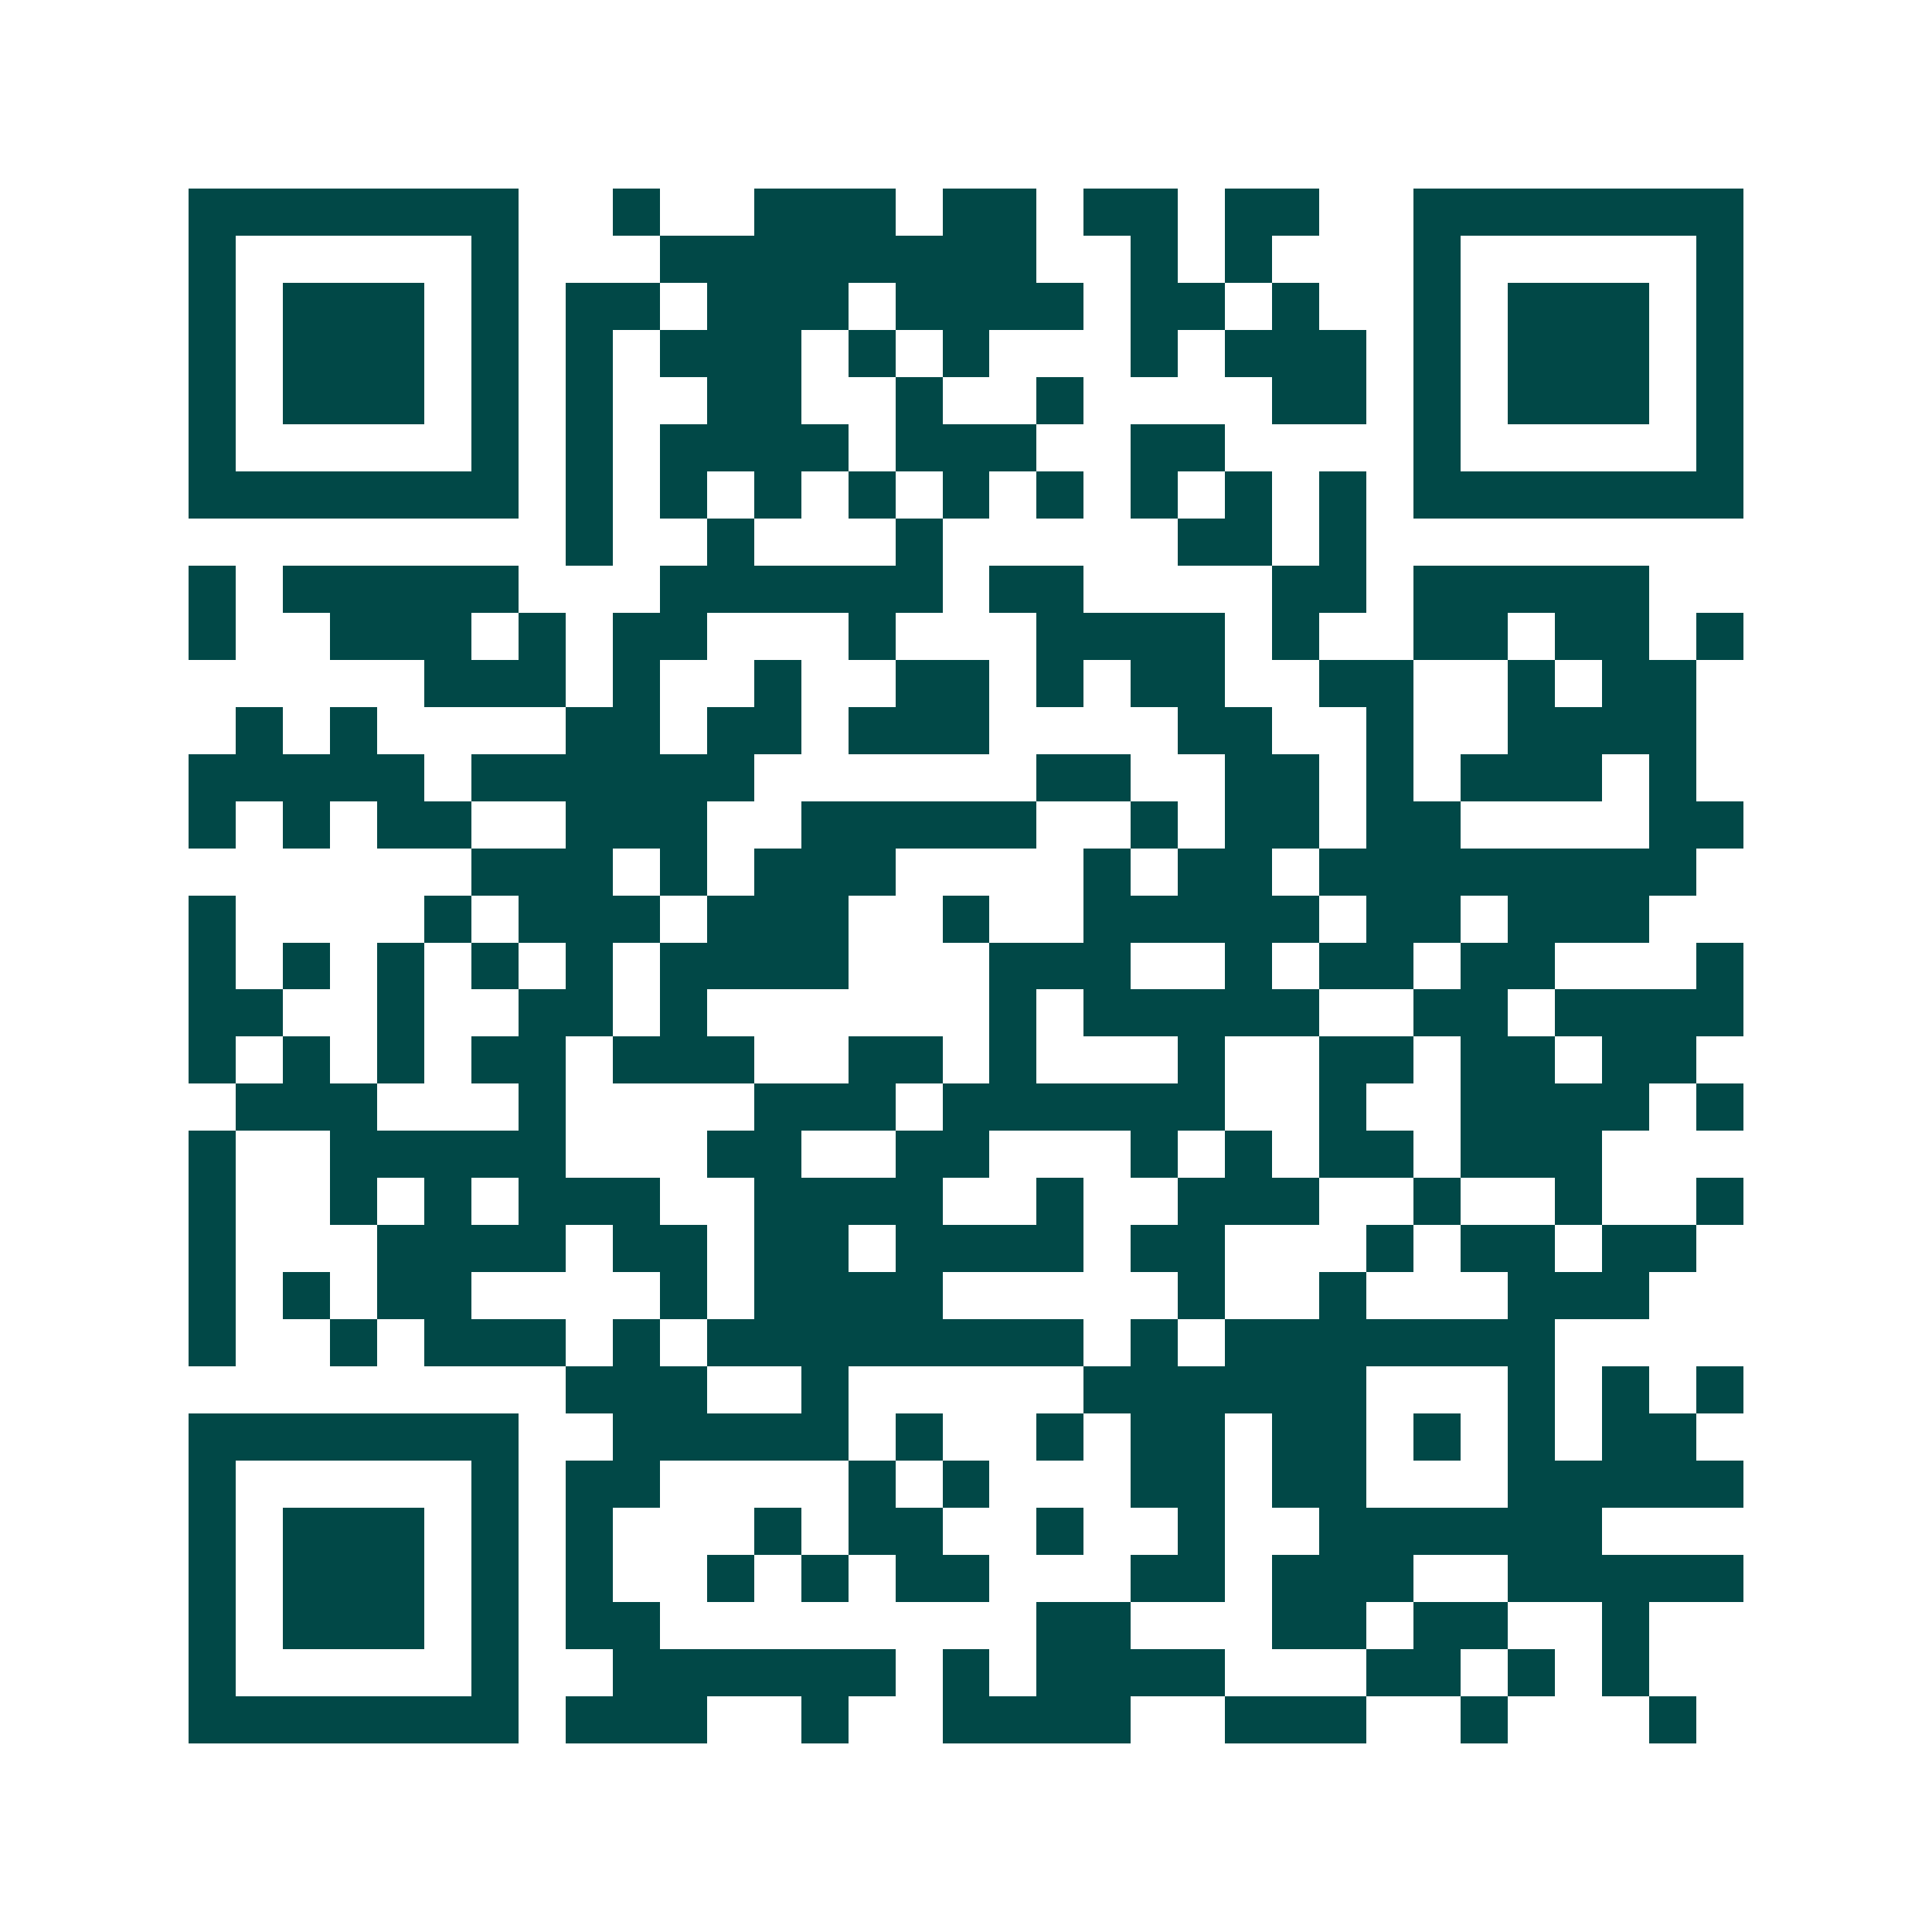 <svg xmlns="http://www.w3.org/2000/svg" width="200" height="200" viewBox="0 0 41 41" shape-rendering="crispEdges"><path fill="#ffffff" d="M0 0h41v41H0z"/><path stroke="#014847" d="M4 4.5h7m2 0h1m2 0h3m1 0h2m1 0h2m1 0h2m2 0h7M4 5.5h1m5 0h1m3 0h8m2 0h1m1 0h1m3 0h1m5 0h1M4 6.5h1m1 0h3m1 0h1m1 0h2m1 0h3m1 0h4m1 0h2m1 0h1m2 0h1m1 0h3m1 0h1M4 7.5h1m1 0h3m1 0h1m1 0h1m1 0h3m1 0h1m1 0h1m3 0h1m1 0h3m1 0h1m1 0h3m1 0h1M4 8.5h1m1 0h3m1 0h1m1 0h1m2 0h2m2 0h1m2 0h1m4 0h2m1 0h1m1 0h3m1 0h1M4 9.5h1m5 0h1m1 0h1m1 0h4m1 0h3m2 0h2m4 0h1m5 0h1M4 10.5h7m1 0h1m1 0h1m1 0h1m1 0h1m1 0h1m1 0h1m1 0h1m1 0h1m1 0h1m1 0h7M12 11.5h1m2 0h1m3 0h1m5 0h2m1 0h1M4 12.5h1m1 0h5m3 0h6m1 0h2m4 0h2m1 0h5M4 13.5h1m2 0h3m1 0h1m1 0h2m3 0h1m3 0h4m1 0h1m2 0h2m1 0h2m1 0h1M9 14.5h3m1 0h1m2 0h1m2 0h2m1 0h1m1 0h2m2 0h2m2 0h1m1 0h2M5 15.5h1m1 0h1m4 0h2m1 0h2m1 0h3m4 0h2m2 0h1m2 0h4M4 16.5h5m1 0h6m6 0h2m2 0h2m1 0h1m1 0h3m1 0h1M4 17.5h1m1 0h1m1 0h2m2 0h3m2 0h5m2 0h1m1 0h2m1 0h2m4 0h2M10 18.5h3m1 0h1m1 0h3m4 0h1m1 0h2m1 0h8M4 19.5h1m4 0h1m1 0h3m1 0h3m2 0h1m2 0h5m1 0h2m1 0h3M4 20.5h1m1 0h1m1 0h1m1 0h1m1 0h1m1 0h4m3 0h3m2 0h1m1 0h2m1 0h2m3 0h1M4 21.5h2m2 0h1m2 0h2m1 0h1m6 0h1m1 0h5m2 0h2m1 0h4M4 22.5h1m1 0h1m1 0h1m1 0h2m1 0h3m2 0h2m1 0h1m3 0h1m2 0h2m1 0h2m1 0h2M5 23.5h3m3 0h1m4 0h3m1 0h6m2 0h1m2 0h4m1 0h1M4 24.5h1m2 0h5m3 0h2m2 0h2m3 0h1m1 0h1m1 0h2m1 0h3M4 25.5h1m2 0h1m1 0h1m1 0h3m2 0h4m2 0h1m2 0h3m2 0h1m2 0h1m2 0h1M4 26.5h1m3 0h4m1 0h2m1 0h2m1 0h4m1 0h2m3 0h1m1 0h2m1 0h2M4 27.5h1m1 0h1m1 0h2m4 0h1m1 0h4m5 0h1m2 0h1m3 0h3M4 28.5h1m2 0h1m1 0h3m1 0h1m1 0h8m1 0h1m1 0h7M12 29.5h3m2 0h1m5 0h6m3 0h1m1 0h1m1 0h1M4 30.5h7m2 0h5m1 0h1m2 0h1m1 0h2m1 0h2m1 0h1m1 0h1m1 0h2M4 31.5h1m5 0h1m1 0h2m4 0h1m1 0h1m3 0h2m1 0h2m3 0h5M4 32.5h1m1 0h3m1 0h1m1 0h1m3 0h1m1 0h2m2 0h1m2 0h1m2 0h6M4 33.5h1m1 0h3m1 0h1m1 0h1m2 0h1m1 0h1m1 0h2m3 0h2m1 0h3m2 0h5M4 34.5h1m1 0h3m1 0h1m1 0h2m8 0h2m3 0h2m1 0h2m2 0h1M4 35.5h1m5 0h1m2 0h6m1 0h1m1 0h4m3 0h2m1 0h1m1 0h1M4 36.5h7m1 0h3m2 0h1m2 0h4m2 0h3m2 0h1m3 0h1"/></svg>
